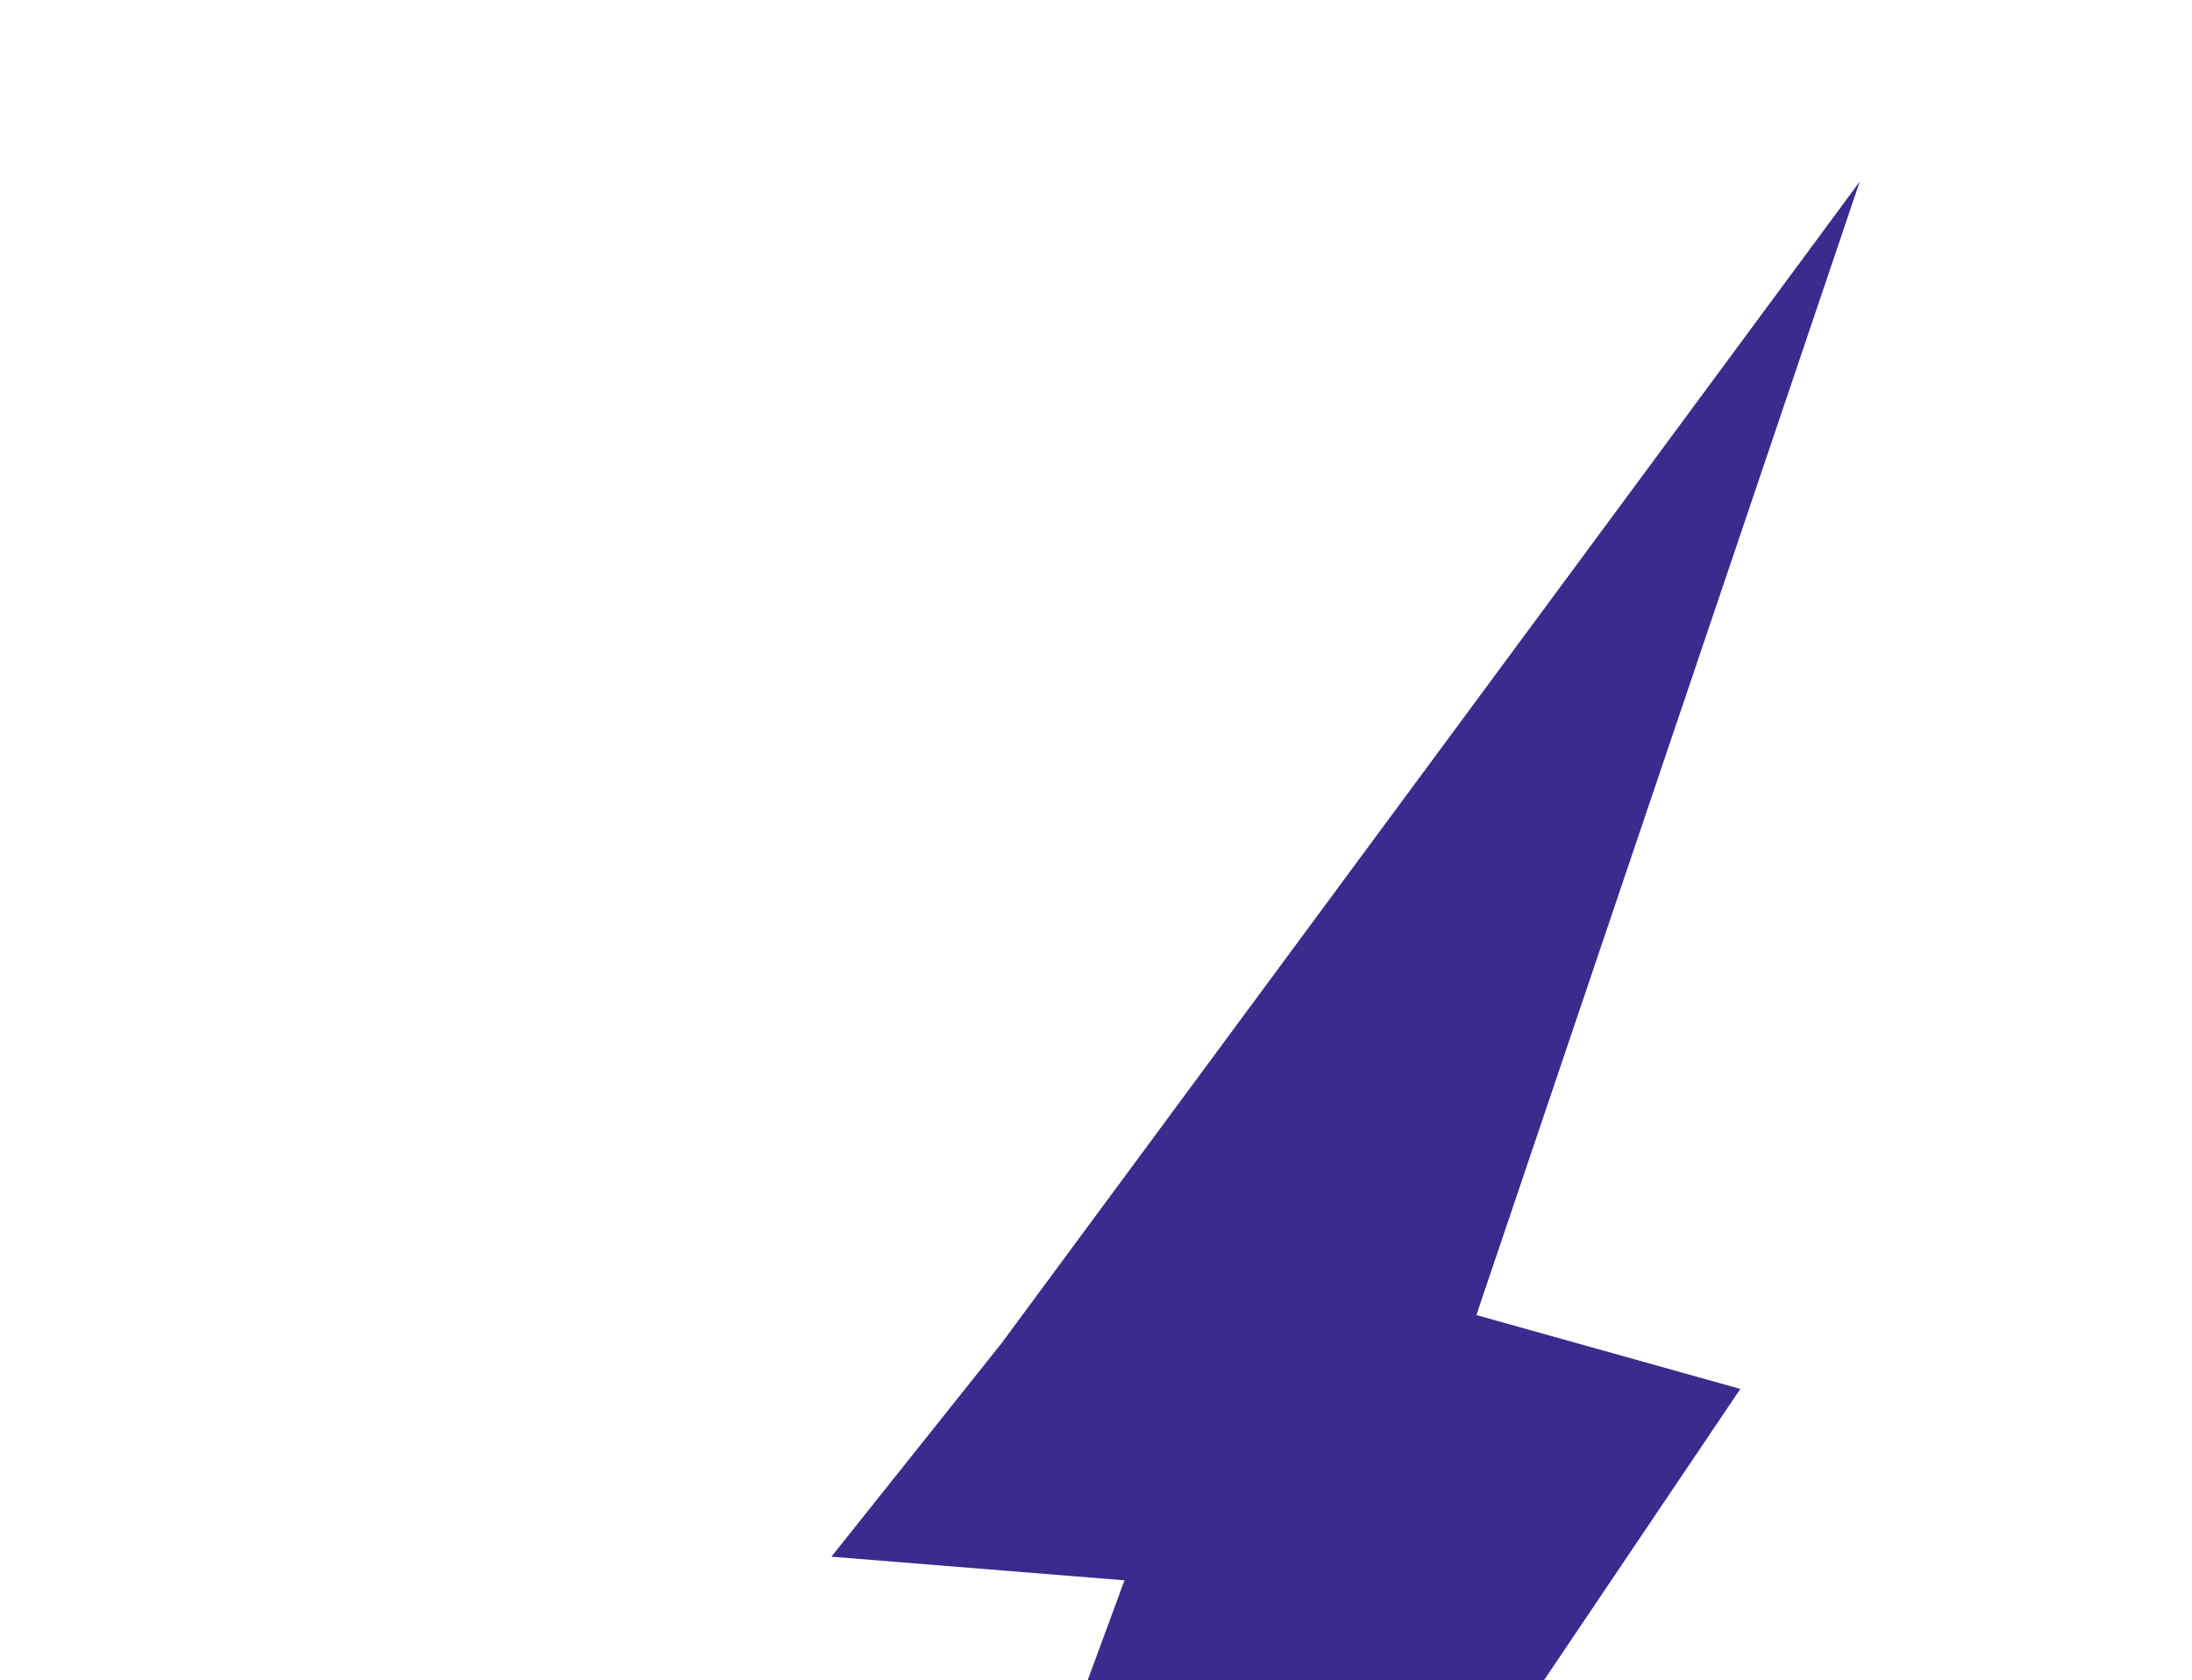 <svg width="531" height="407" viewBox="0 0 531 407" fill="none" xmlns="http://www.w3.org/2000/svg">
<g clip-path="url(#clip0_174_420)">
<path d="M421.584 336.448L130 769.087L272.404 382.816L201.404 377.087L242.619 325.38L450.513 43.984L357.646 318.555L421.584 336.448Z" fill="#3A2B8D"/>
</g>
<defs>
<clipPath id="clip0_174_420">
<rect width="531" height="407" fill="white"/>
</clipPath>
</defs>
</svg>

